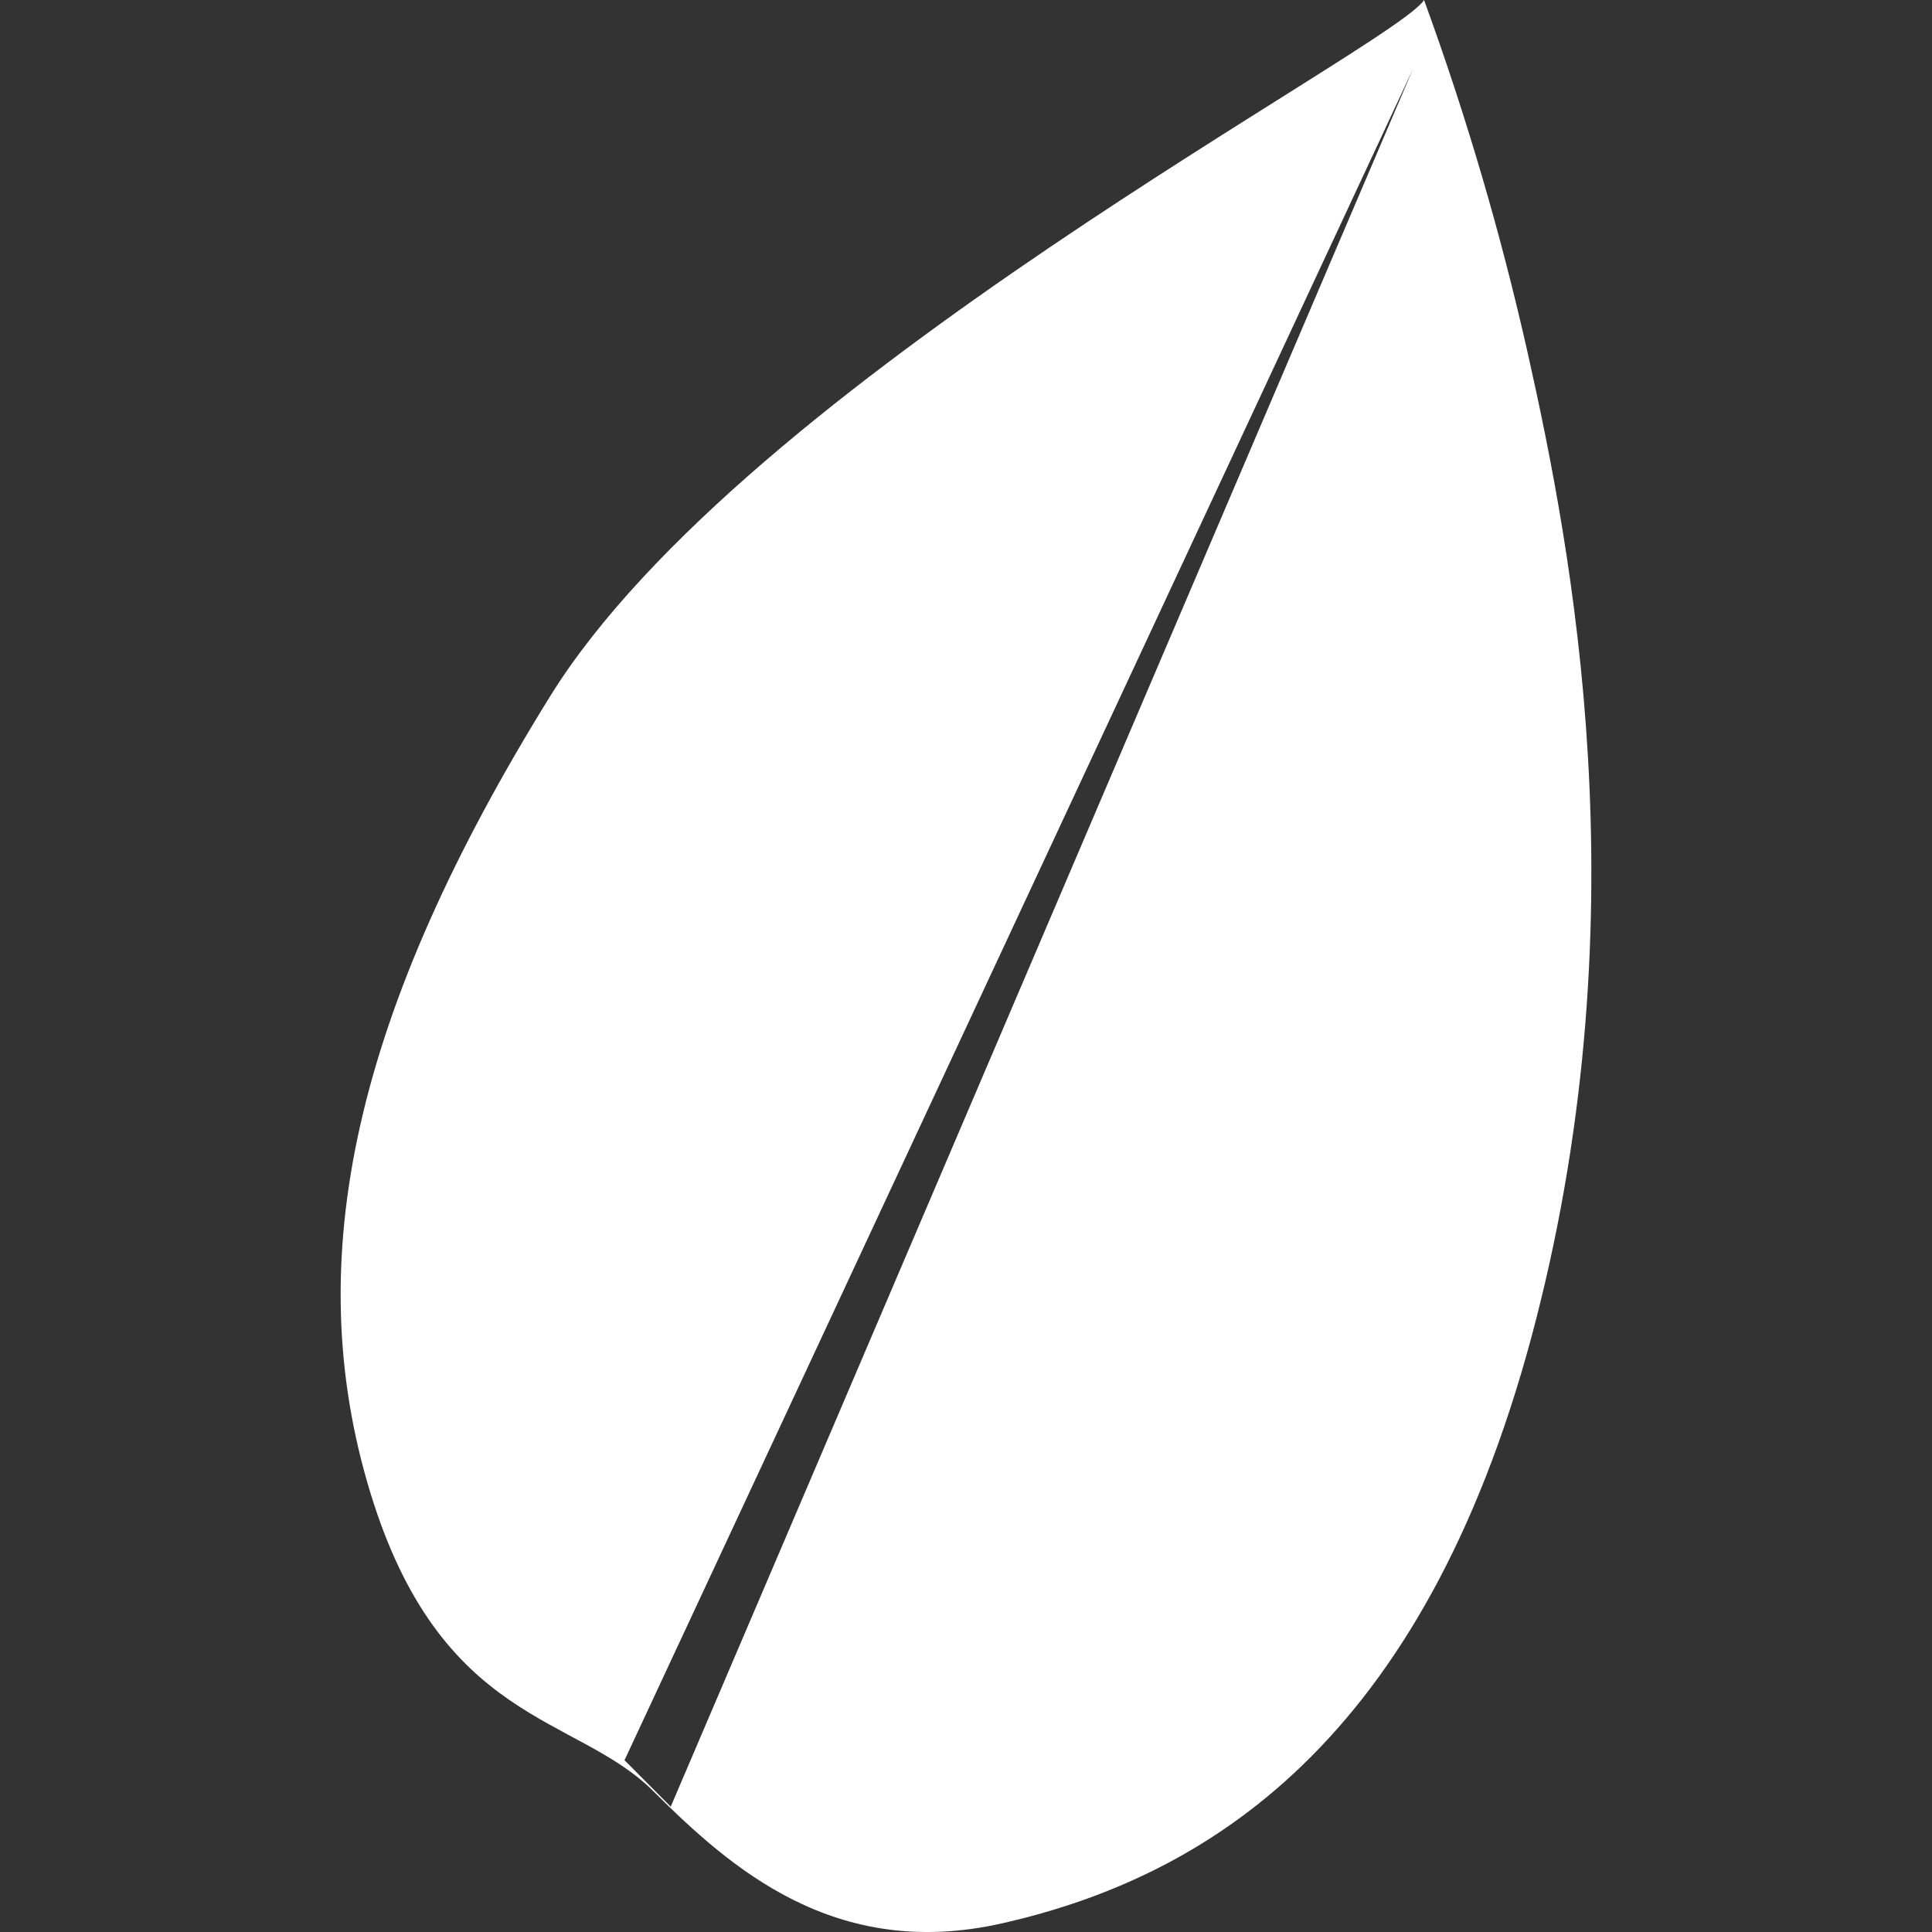 <?xml version="1.0" encoding="utf-8"?>
<svg width="24" height="24" viewBox="0 0 24 24" fill="none" xmlns="http://www.w3.org/2000/svg">
<rect x="0" y="0" width="24" height="24" fill="#333333" stroke="none"/>
<g clip-path="url(#clip0_3701_777)">
<path d="M17.69 0C17.335 0.574 9.258 4.74 6.834 8.649C4.41 12.559 3.718 15.637 4.597 18.531C5.476 21.424 7.156 21.294 8.113 22.248C9.071 23.202 10.37 24.361 12.445 23.893C15.162 23.28 17.78 21.467 19.083 16.385C20.385 11.303 19.531 6.852 18.98 4.395C18.645 2.904 18.214 1.436 17.69 0ZM17.552 0.858L8.332 22.443L7.758 21.866L17.552 0.858Z" fill="white"/>
</g>
<defs>
<clipPath id="clip0_3701_777">
<rect width="24" height="24" fill="white"/>
</clipPath>
</defs>
</svg>
